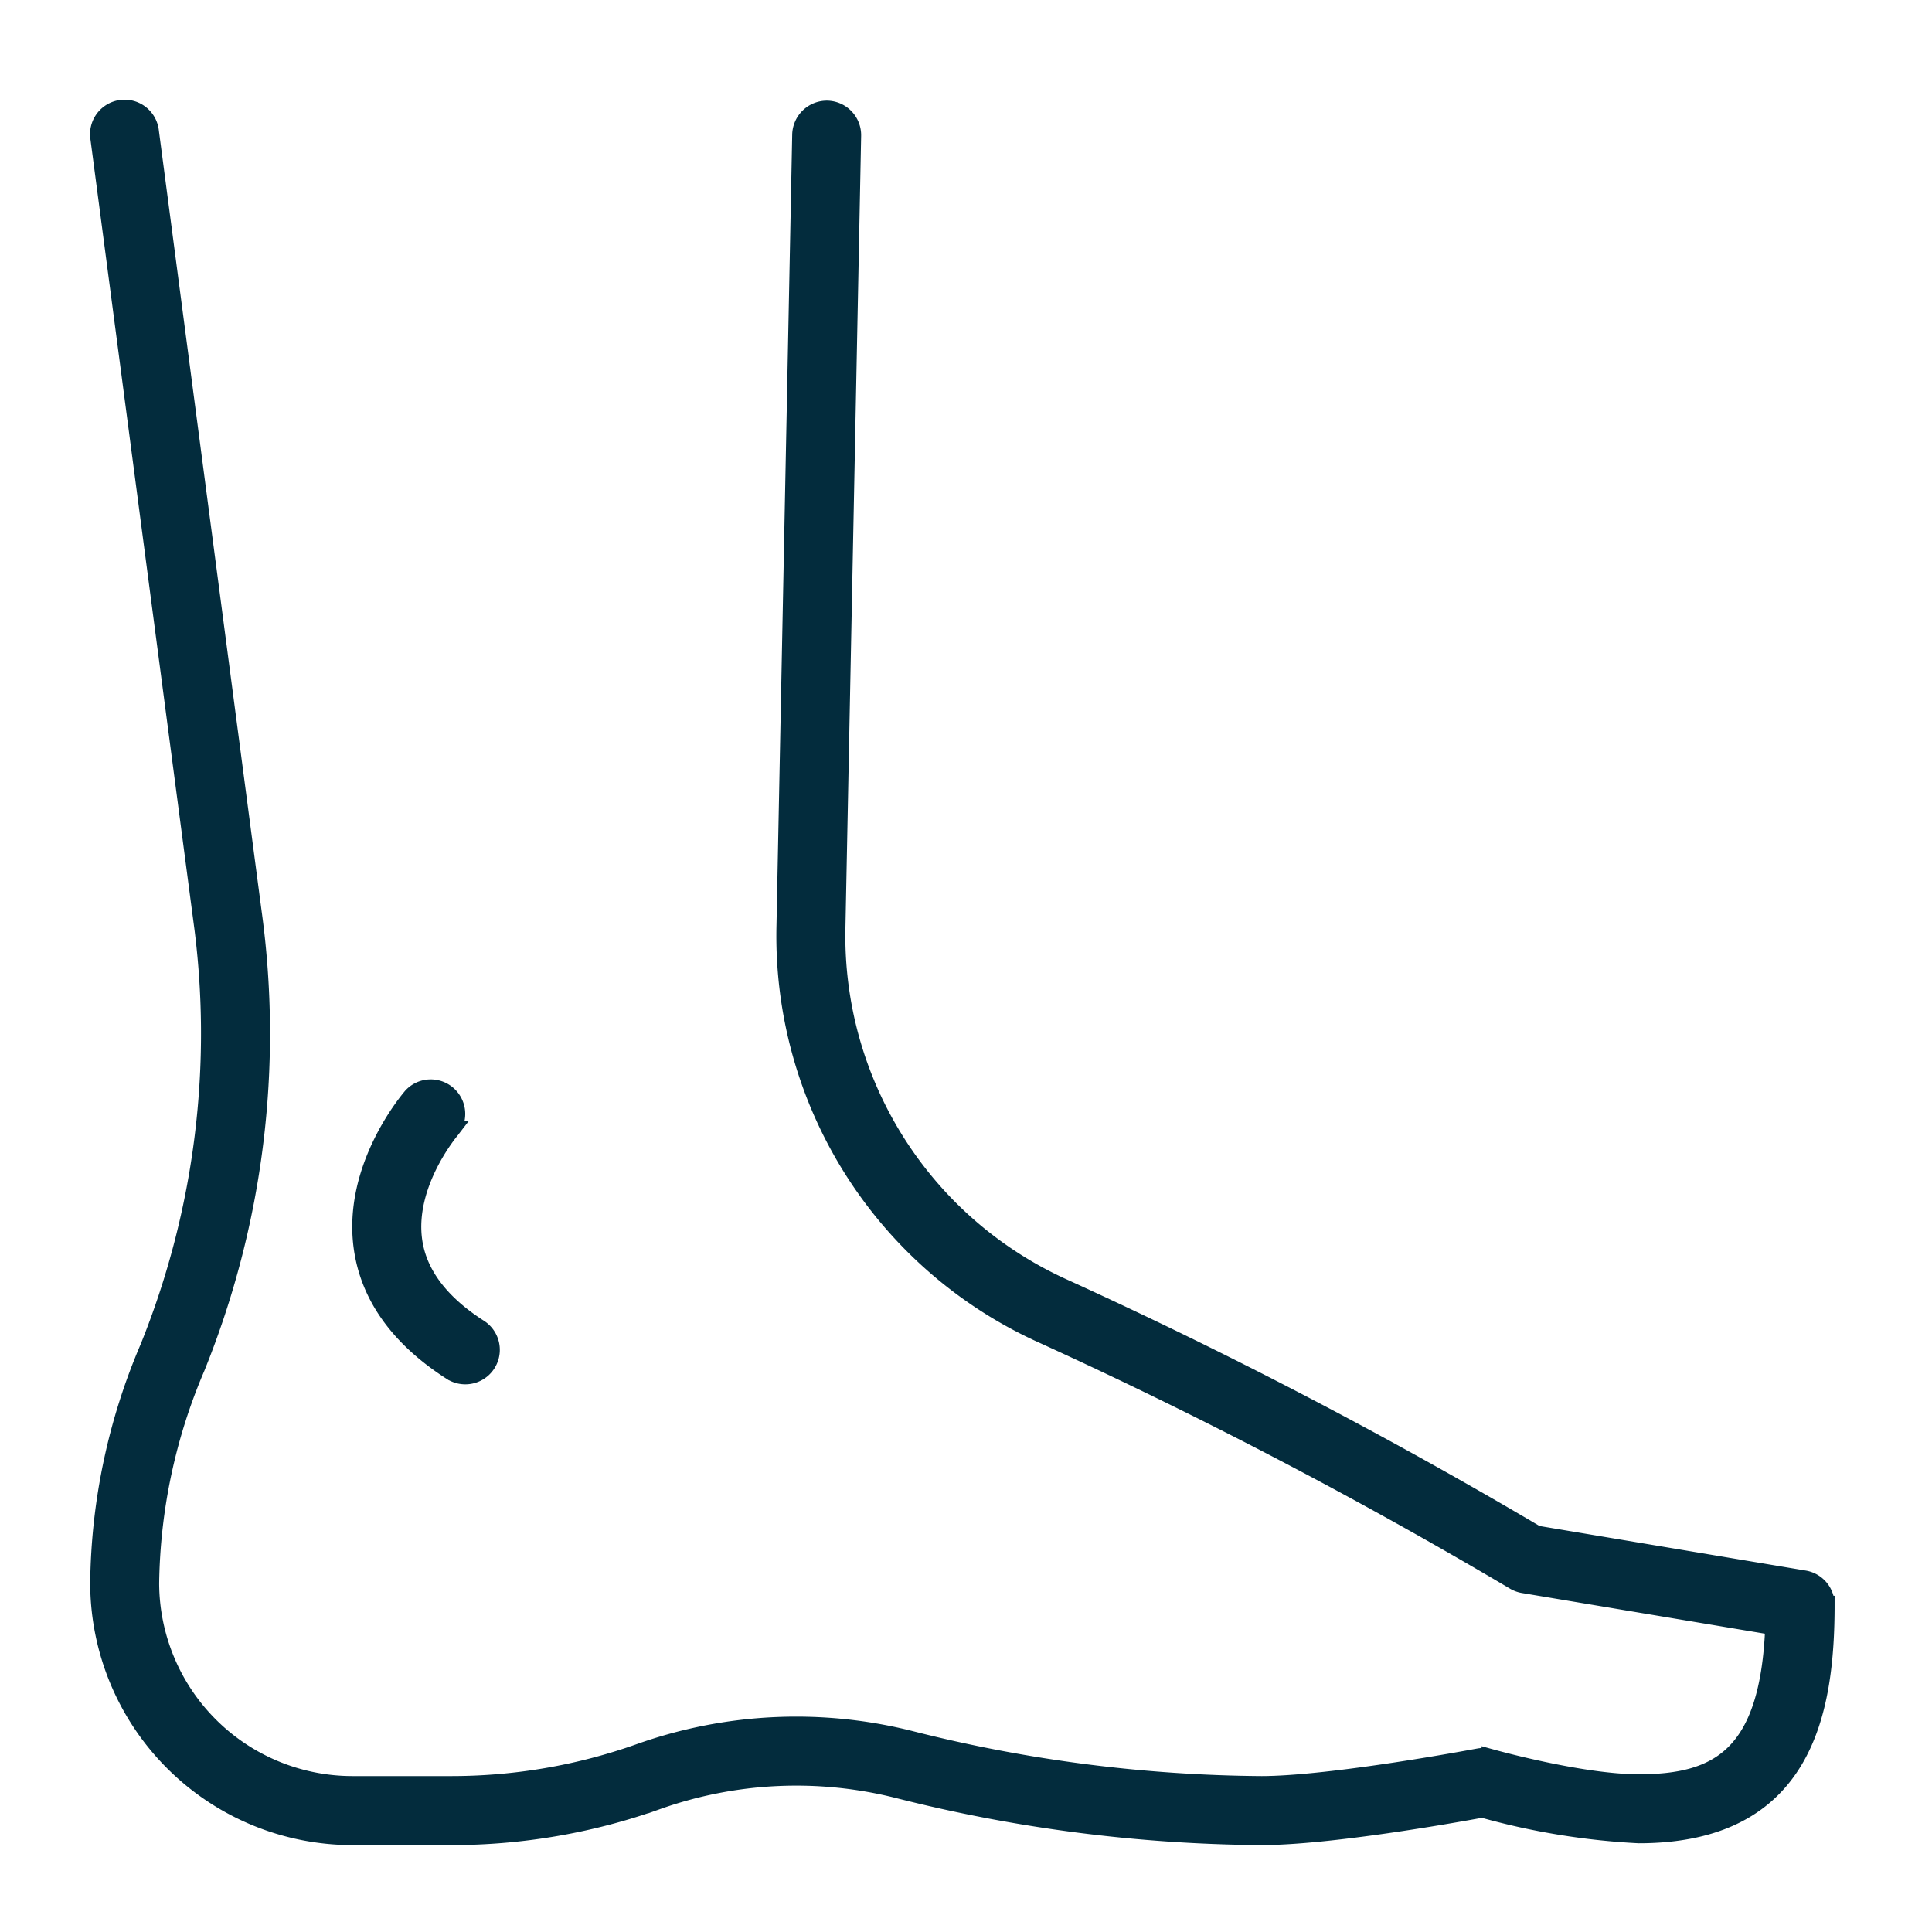 <?xml version="1.0" encoding="UTF-8"?>
<svg data-bbox="2.251 2.47 39.331 39.351" xmlns="http://www.w3.org/2000/svg" viewBox="0 0 44 44" height="44" width="44" data-type="ugc">
    <g>
        <path stroke-width=".4" stroke="#032C3D" fill="#032C3D" d="m41.093 35.966-6.1-1.021a114 114 0 0 0-10.756-5.613 8.79 8.79 0 0 1-5.183-8.187l.358-18.055a.586.586 0 0 0-.573-.598.59.59 0 0 0-.597.574l-.359 18.056a9.96 9.96 0 0 0 5.872 9.277 113 113 0 0 1 10.728 5.605.6.6 0 0 0 .207.078l5.712.956c-.113 2.957-1.27 3.57-3.08 3.57-1.33 0-3.358-.571-3.38-.577a.6.6 0 0 0-.268-.012c-.033.006-3.34.63-4.953.63a33.4 33.4 0 0 1-7.967-1.026 10.64 10.64 0 0 0-6.183.286 12.8 12.8 0 0 1-4.29.74H8.024a4.604 4.604 0 0 1-4.599-4.598 12.9 12.9 0 0 1 1.043-4.906A20.26 20.26 0 0 0 5.76 20.777L3.42 3.001a.586.586 0 1 0-1.161.154l2.34 17.775a19.1 19.1 0 0 1-1.214 9.768 14 14 0 0 0-1.131 5.353 5.776 5.776 0 0 0 5.77 5.77h2.258c1.596 0 3.18-.273 4.683-.808a9.47 9.47 0 0 1 5.505-.254 34.6 34.6 0 0 0 8.252 1.062c1.548 0 4.378-.505 5.036-.626 1.163.327 2.358.523 3.564.584 3.776 0 4.26-2.798 4.26-5.236a.586.586 0 0 0-.489-.577Z"/>
        <path stroke-width=".4" stroke="#032C3D" fill="#032C3D" d="M10.281 31.235a.585.585 0 0 0 .632-.987c-.882-.565-1.386-1.23-1.495-1.98-.191-1.305.839-2.52.849-2.533a.586.586 0 0 0-.885-.767c-.057.067-1.389 1.62-1.125 3.46.159 1.104.841 2.048 2.024 2.807Z"/>
    </g>
</svg>

